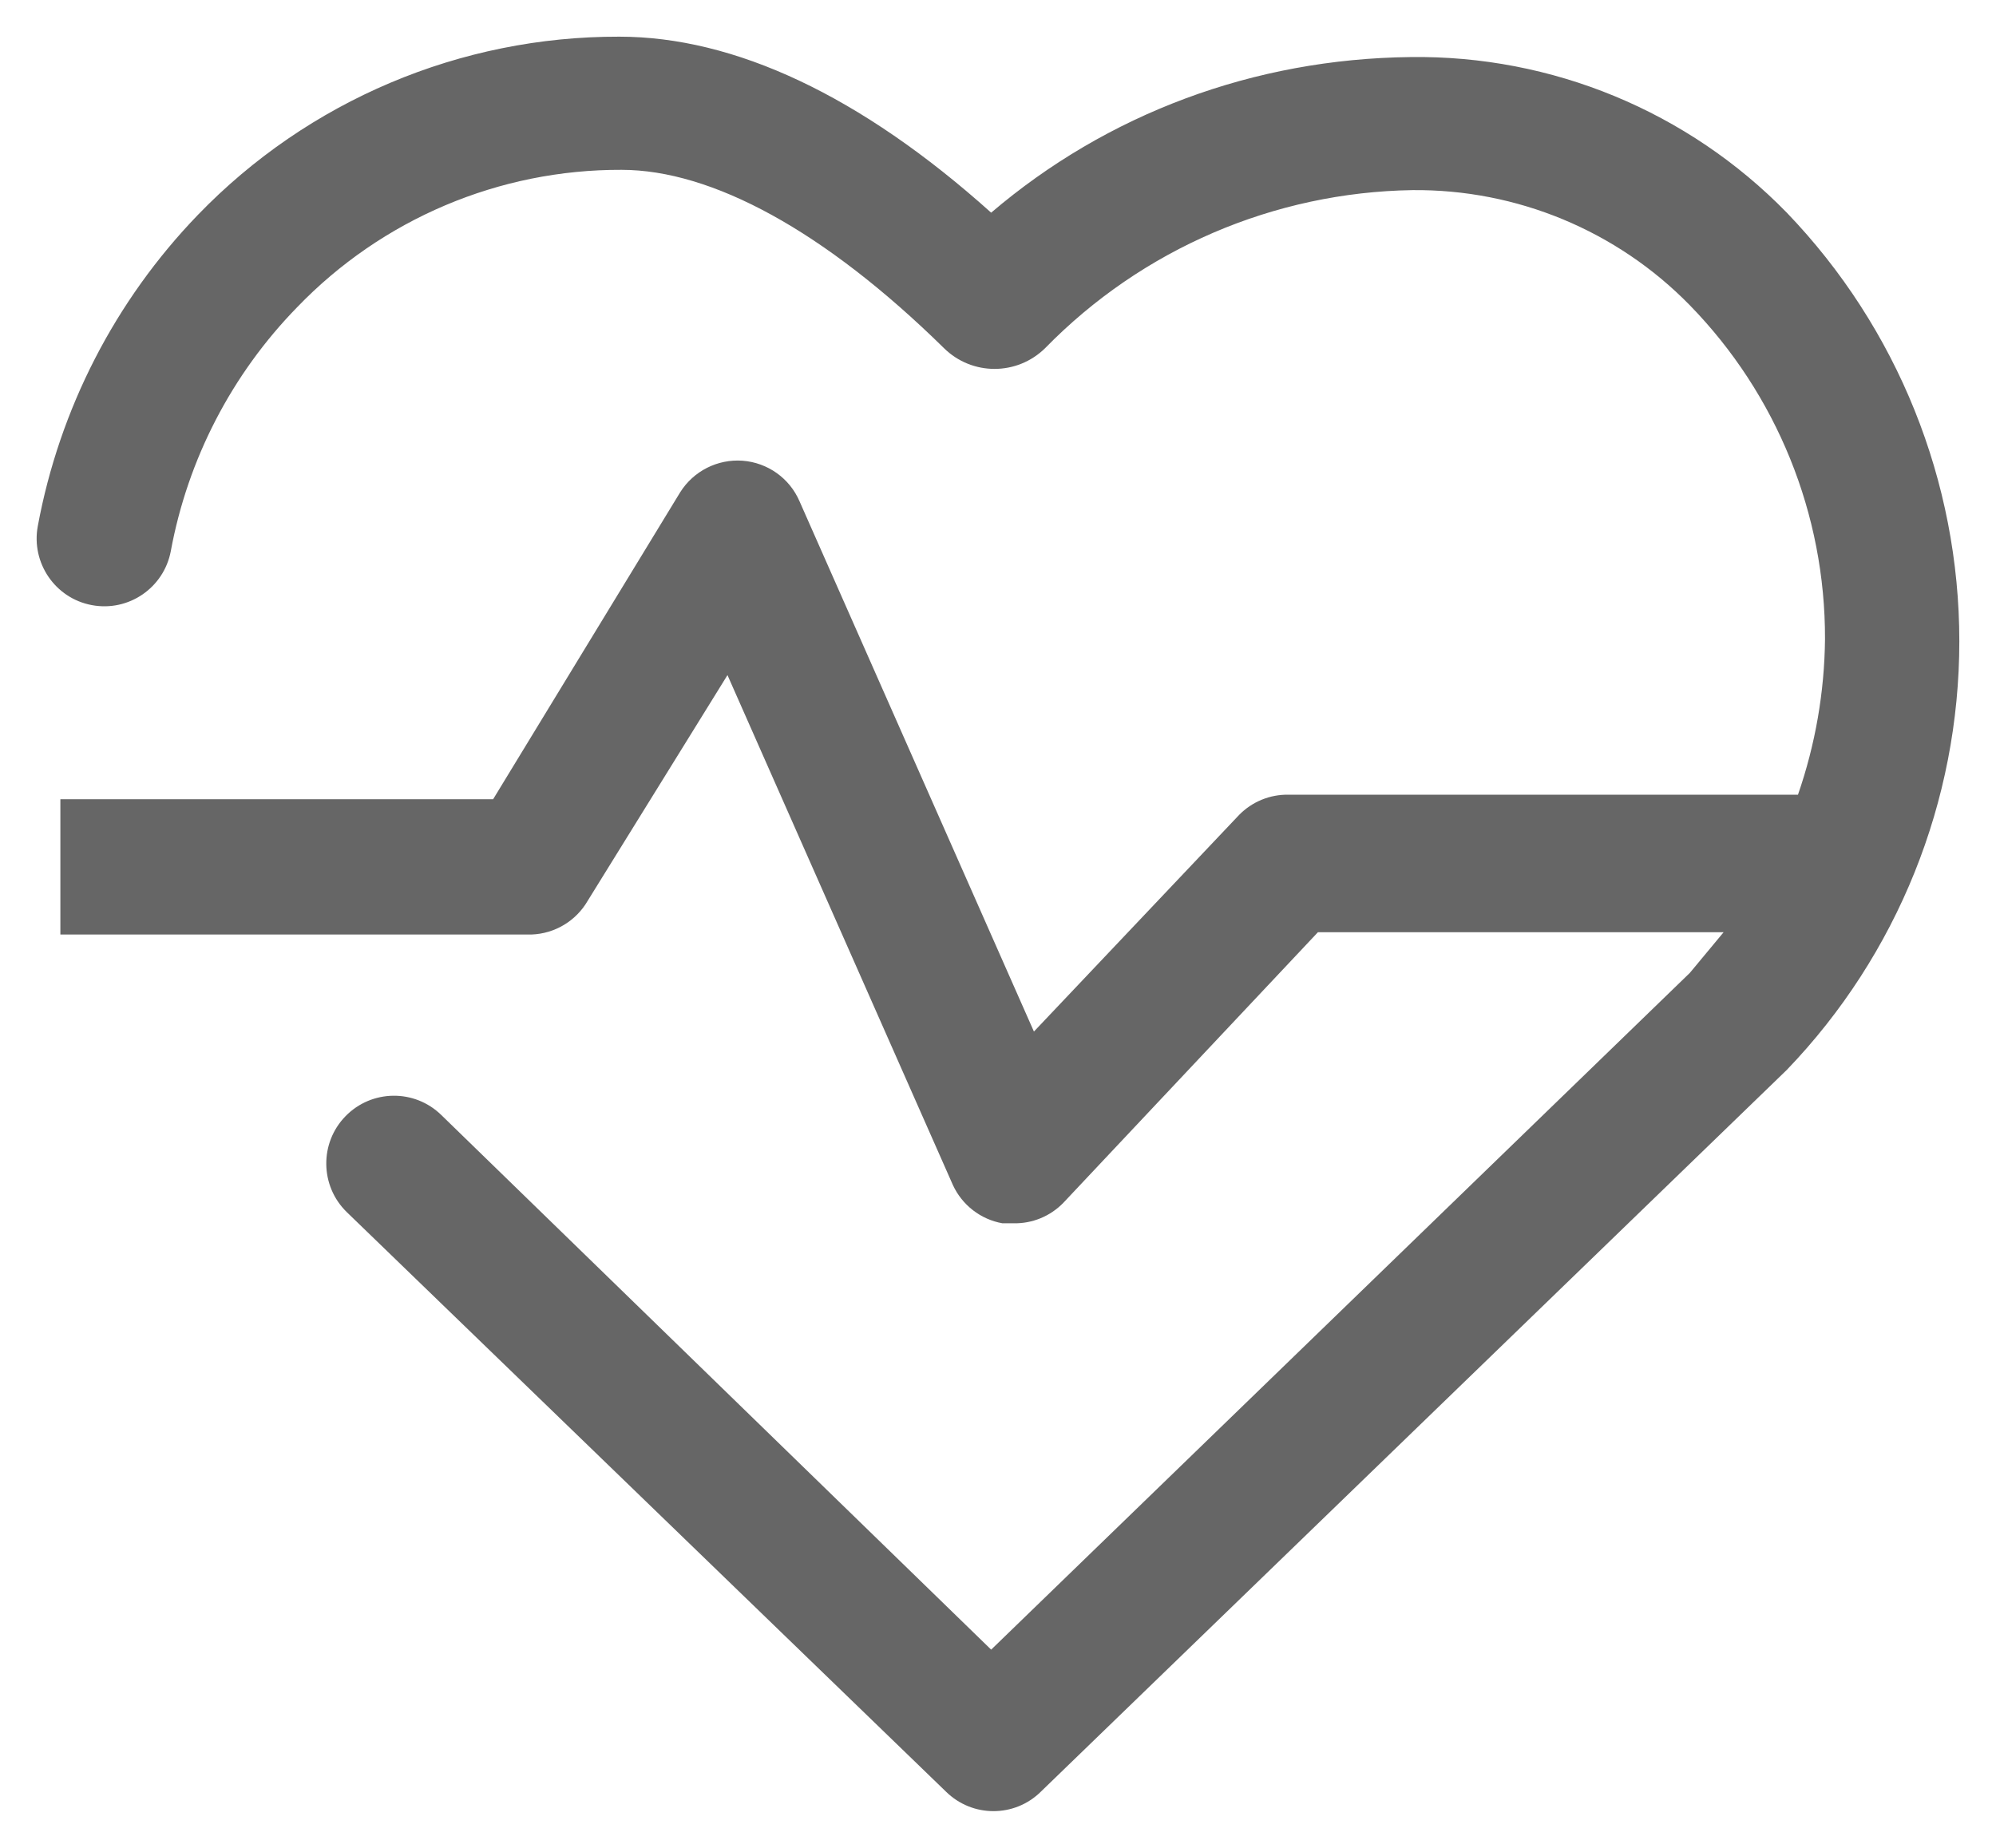 <?xml version="1.0" encoding="UTF-8" standalone="no"?>
<svg
   xmlns:dc="http://purl.org/dc/elements/1.1/"
   xmlns:cc="http://creativecommons.org/ns#"
   xmlns:rdf="http://www.w3.org/1999/02/22-rdf-syntax-ns#"
   xmlns:svg="http://www.w3.org/2000/svg"
   xmlns="http://www.w3.org/2000/svg"
   xmlns:sodipodi="http://sodipodi.sourceforge.net/DTD/sodipodi-0.dtd"
   xmlns:inkscape="http://www.inkscape.org/namespaces/inkscape"
   width="54.419"
   height="50.387"
   viewBox="0 0 54.419 50.387"
   version="1.1"
   id="svg3885"
   sodipodi:docname="diagnostics.svg"
   style="opacity:0.6"
   inkscape:version="0.92.3 (2405546, 2018-03-11)">
  <defs
     id="defs3889" />
  <sodipodi:namedview
     pagecolor="#ffffff"
     bordercolor="#666666"
     borderopacity="1"
     objecttolerance="10"
     gridtolerance="10"
     guidetolerance="10"
     inkscape:pageopacity="0"
     inkscape:pageshadow="2"
     inkscape:window-width="1920"
     inkscape:window-height="1017"
     id="namedview3887"
     showgrid="false"
     fit-margin-top="1"
     fit-margin-left="1"
     fit-margin-right="1"
     fit-margin-bottom="1"
     inkscape:zoom="2.8266667"
     inkscape:cx="126.80645"
     inkscape:cy="-74.806452"
     inkscape:window-x="-8"
     inkscape:window-y="-8"
     inkscape:window-maximized="1"
     inkscape:current-layer="svg3885" />
  <path
     d="m 27.023,5.799 c -3.564,-3.198 -7.004,-4.799 -10.139,-4.799 -4.33,-0.012 -8.48,1.742 -11.49,4.861 -2.256,2.338 -3.773,5.291 -4.364,8.487 -0.185,1.002 0.475,1.968 1.476,2.153 1.001,0.187 1.963,-0.473 2.151,-1.475 0.463,-2.506 1.661,-4.82 3.44,-6.644 2.316,-2.408 5.511,-3.763 8.849,-3.751 2.458,0 5.53,1.66 8.787,4.859 0.766,0.759 1.997,0.759 2.765,0 2.64,-2.701 6.24,-4.248 10.014,-4.306 2.842,-0.026 5.571,1.105 7.558,3.138 2.374,2.434 3.696,5.702 3.687,9.102 -0.014,1.447 -0.264,2.881 -0.737,4.246 H 35.133 c -0.506,-0.01 -0.996,0.19 -1.351,0.553 l -5.593,5.906 -6.389,-14.456 c -0.271,-0.632 -0.869,-1.057 -1.553,-1.11 -0.684,-0.05 -1.339,0.281 -1.704,0.863 l -5.098,8.367 H 1.646 V 25.483 H 14.489 c 0.636,-0.022 1.217,-0.37 1.536,-0.923 l 3.809,-6.151 6.145,13.903 c 0.252,0.548 0.758,0.94 1.351,1.045 h 0.307 c 0.509,0.01 0.996,-0.192 1.351,-0.555 l 6.944,-7.382 H 46.993 L 46.072,26.529 27.023,44.983 12.032,30.405 c -0.73,-0.714 -1.899,-0.699 -2.611,0.031 -0.713,0.73 -0.698,1.901 0.031,2.614 L 25.795,48.859 c 0.718,0.704 1.865,0.704 2.58,0 L 48.715,29.175 c 3.02,-3.141 4.704,-7.329 4.704,-11.688 0,-4.359 -1.685,-8.547 -4.704,-11.688 -2.695,-2.763 -6.404,-4.296 -10.261,-4.243 -4.274,0.048 -8.273,1.549 -11.431,4.243 z"
     id="path3883"
     inkscape:connector-curvature="0" />
</svg>
